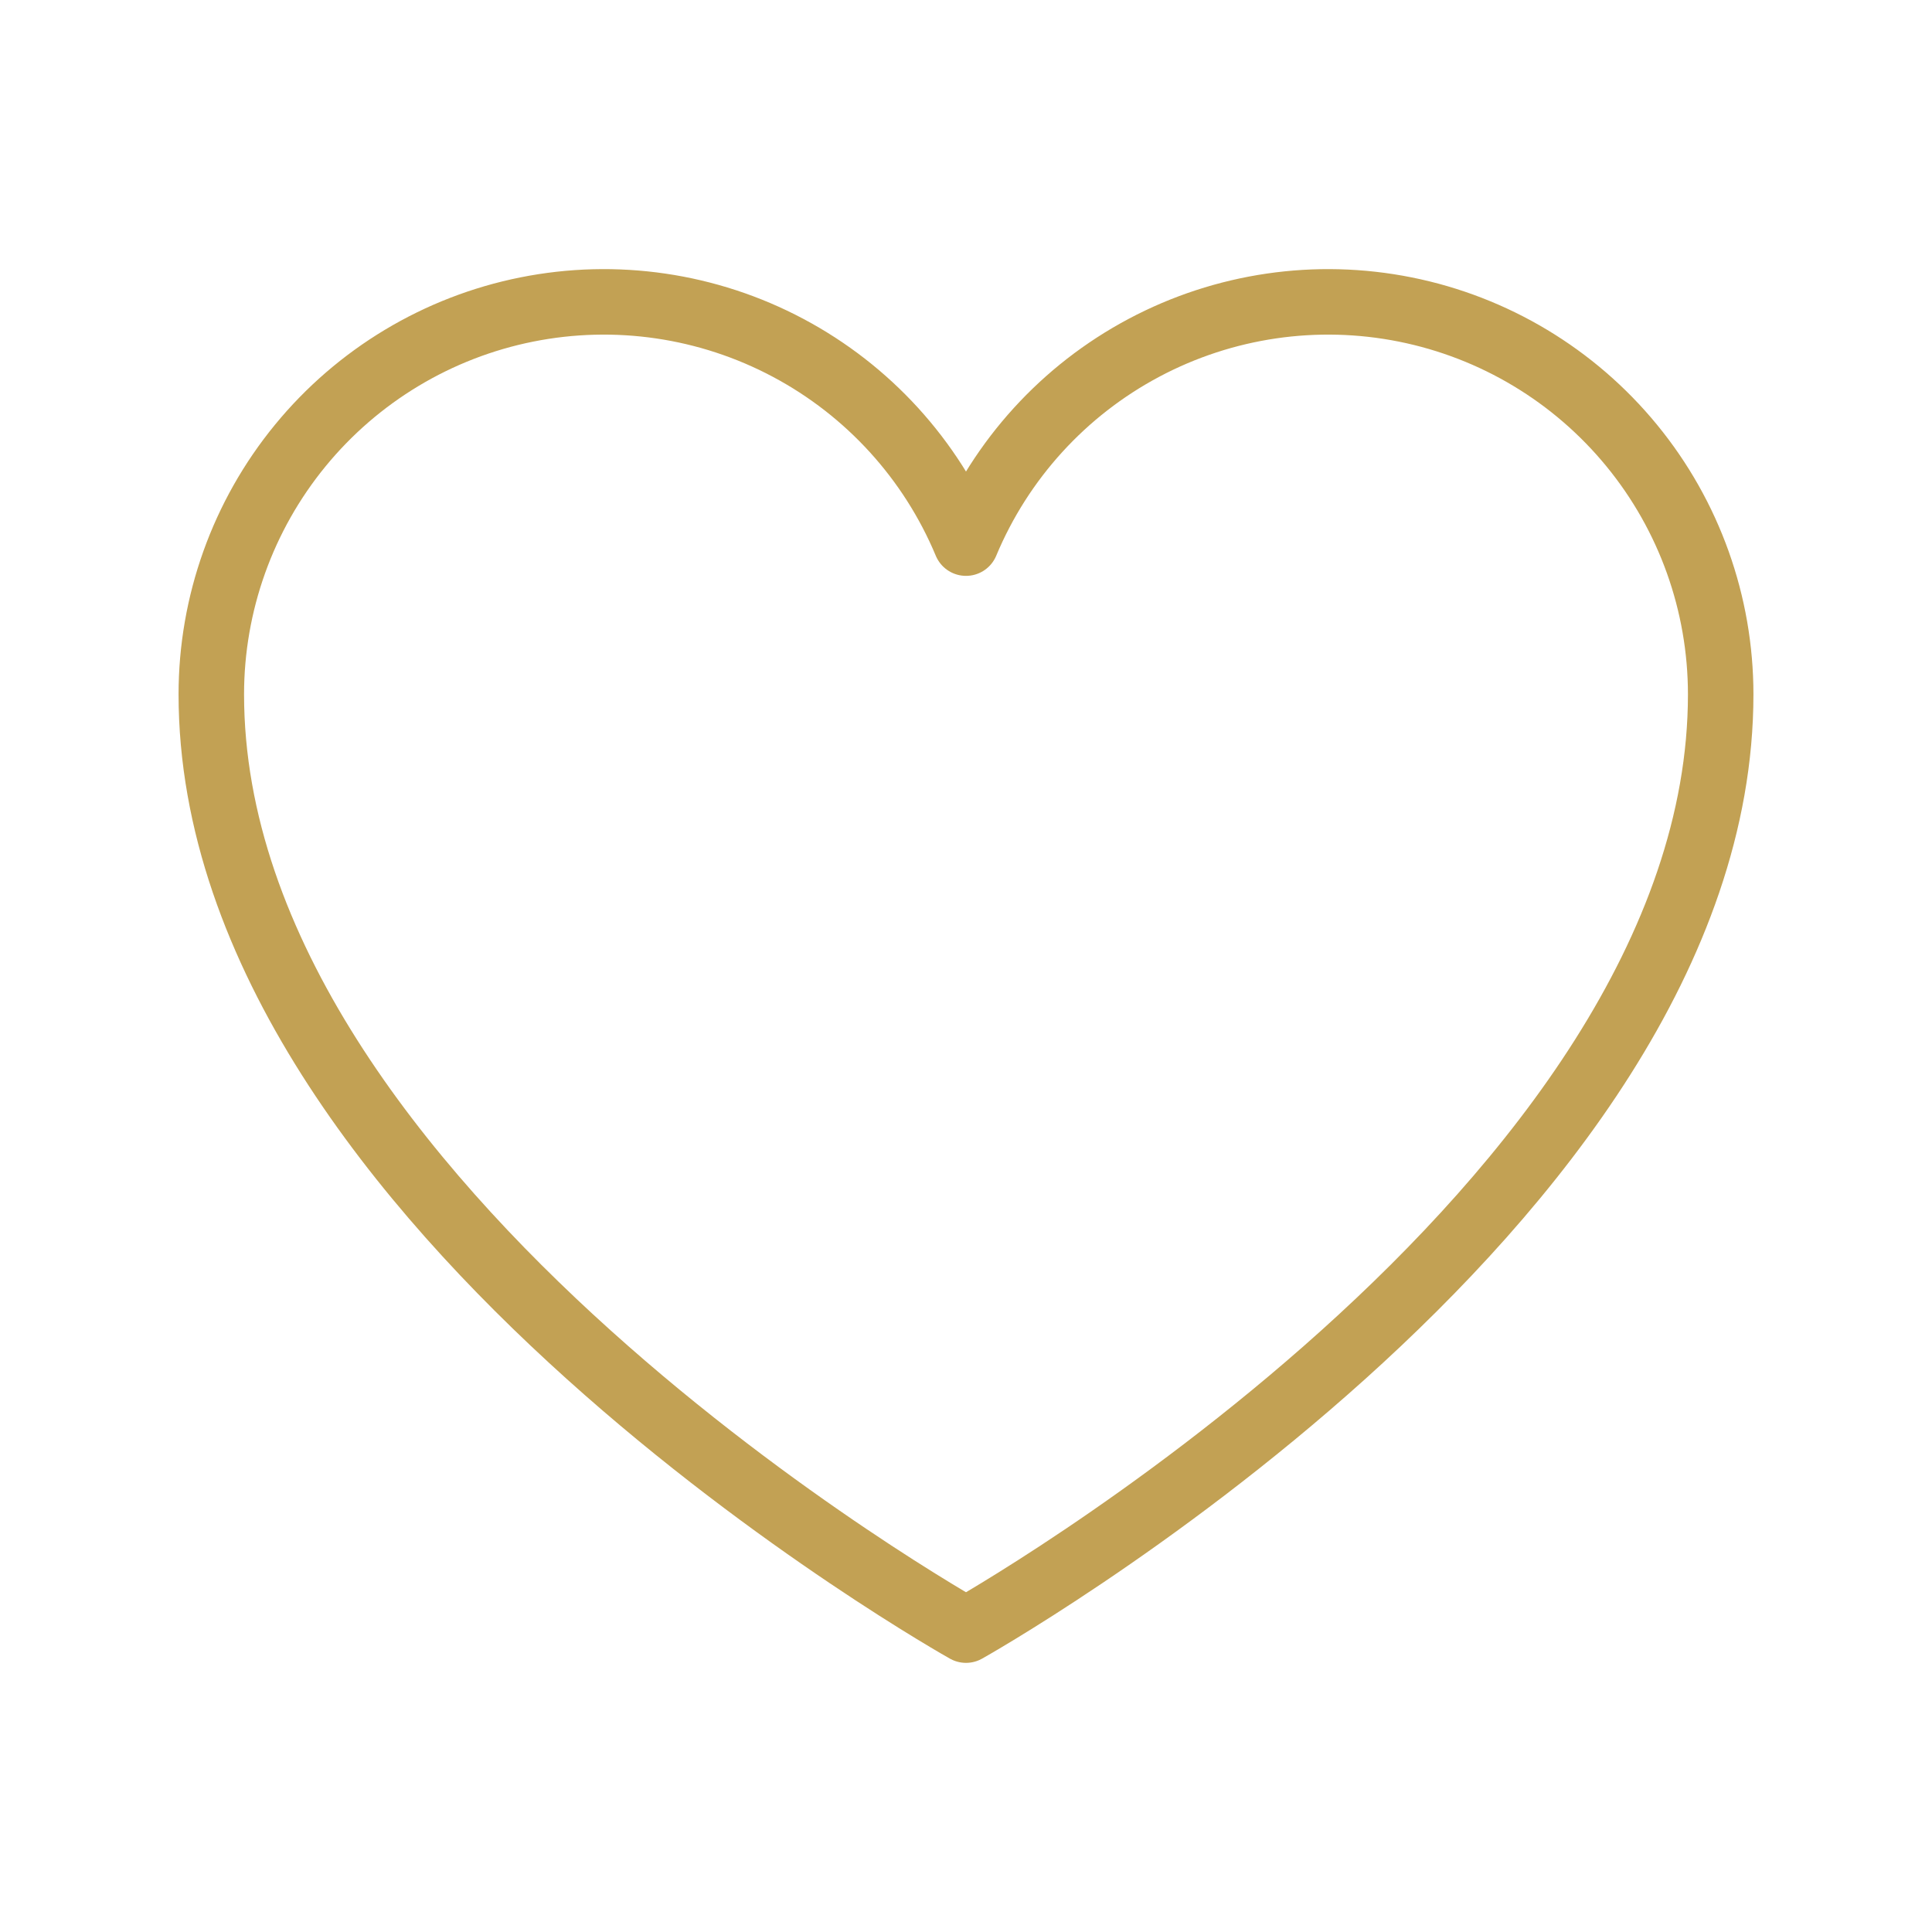 <?xml version="1.0" encoding="UTF-8"?> <svg xmlns="http://www.w3.org/2000/svg" width="59" height="59" viewBox="0 0 59 59" fill="none"> <path d="M29.5 49.781C29.5 49.781 6.453 36.875 6.453 21.203C6.454 18.433 7.413 15.749 9.169 13.607C10.925 11.464 13.369 9.996 16.085 9.452C18.801 8.908 21.621 9.321 24.067 10.622C26.513 11.922 28.433 14.03 29.5 16.586L29.5 16.586C30.567 14.03 32.487 11.922 34.933 10.622C37.379 9.321 40.199 8.908 42.915 9.452C45.631 9.996 48.075 11.464 49.831 13.607C51.587 15.749 52.546 18.433 52.547 21.203C52.547 36.875 29.5 49.781 29.5 49.781Z" stroke="#C2A154" stroke-width="2" stroke-linecap="round" stroke-linejoin="round"></path> </svg> 